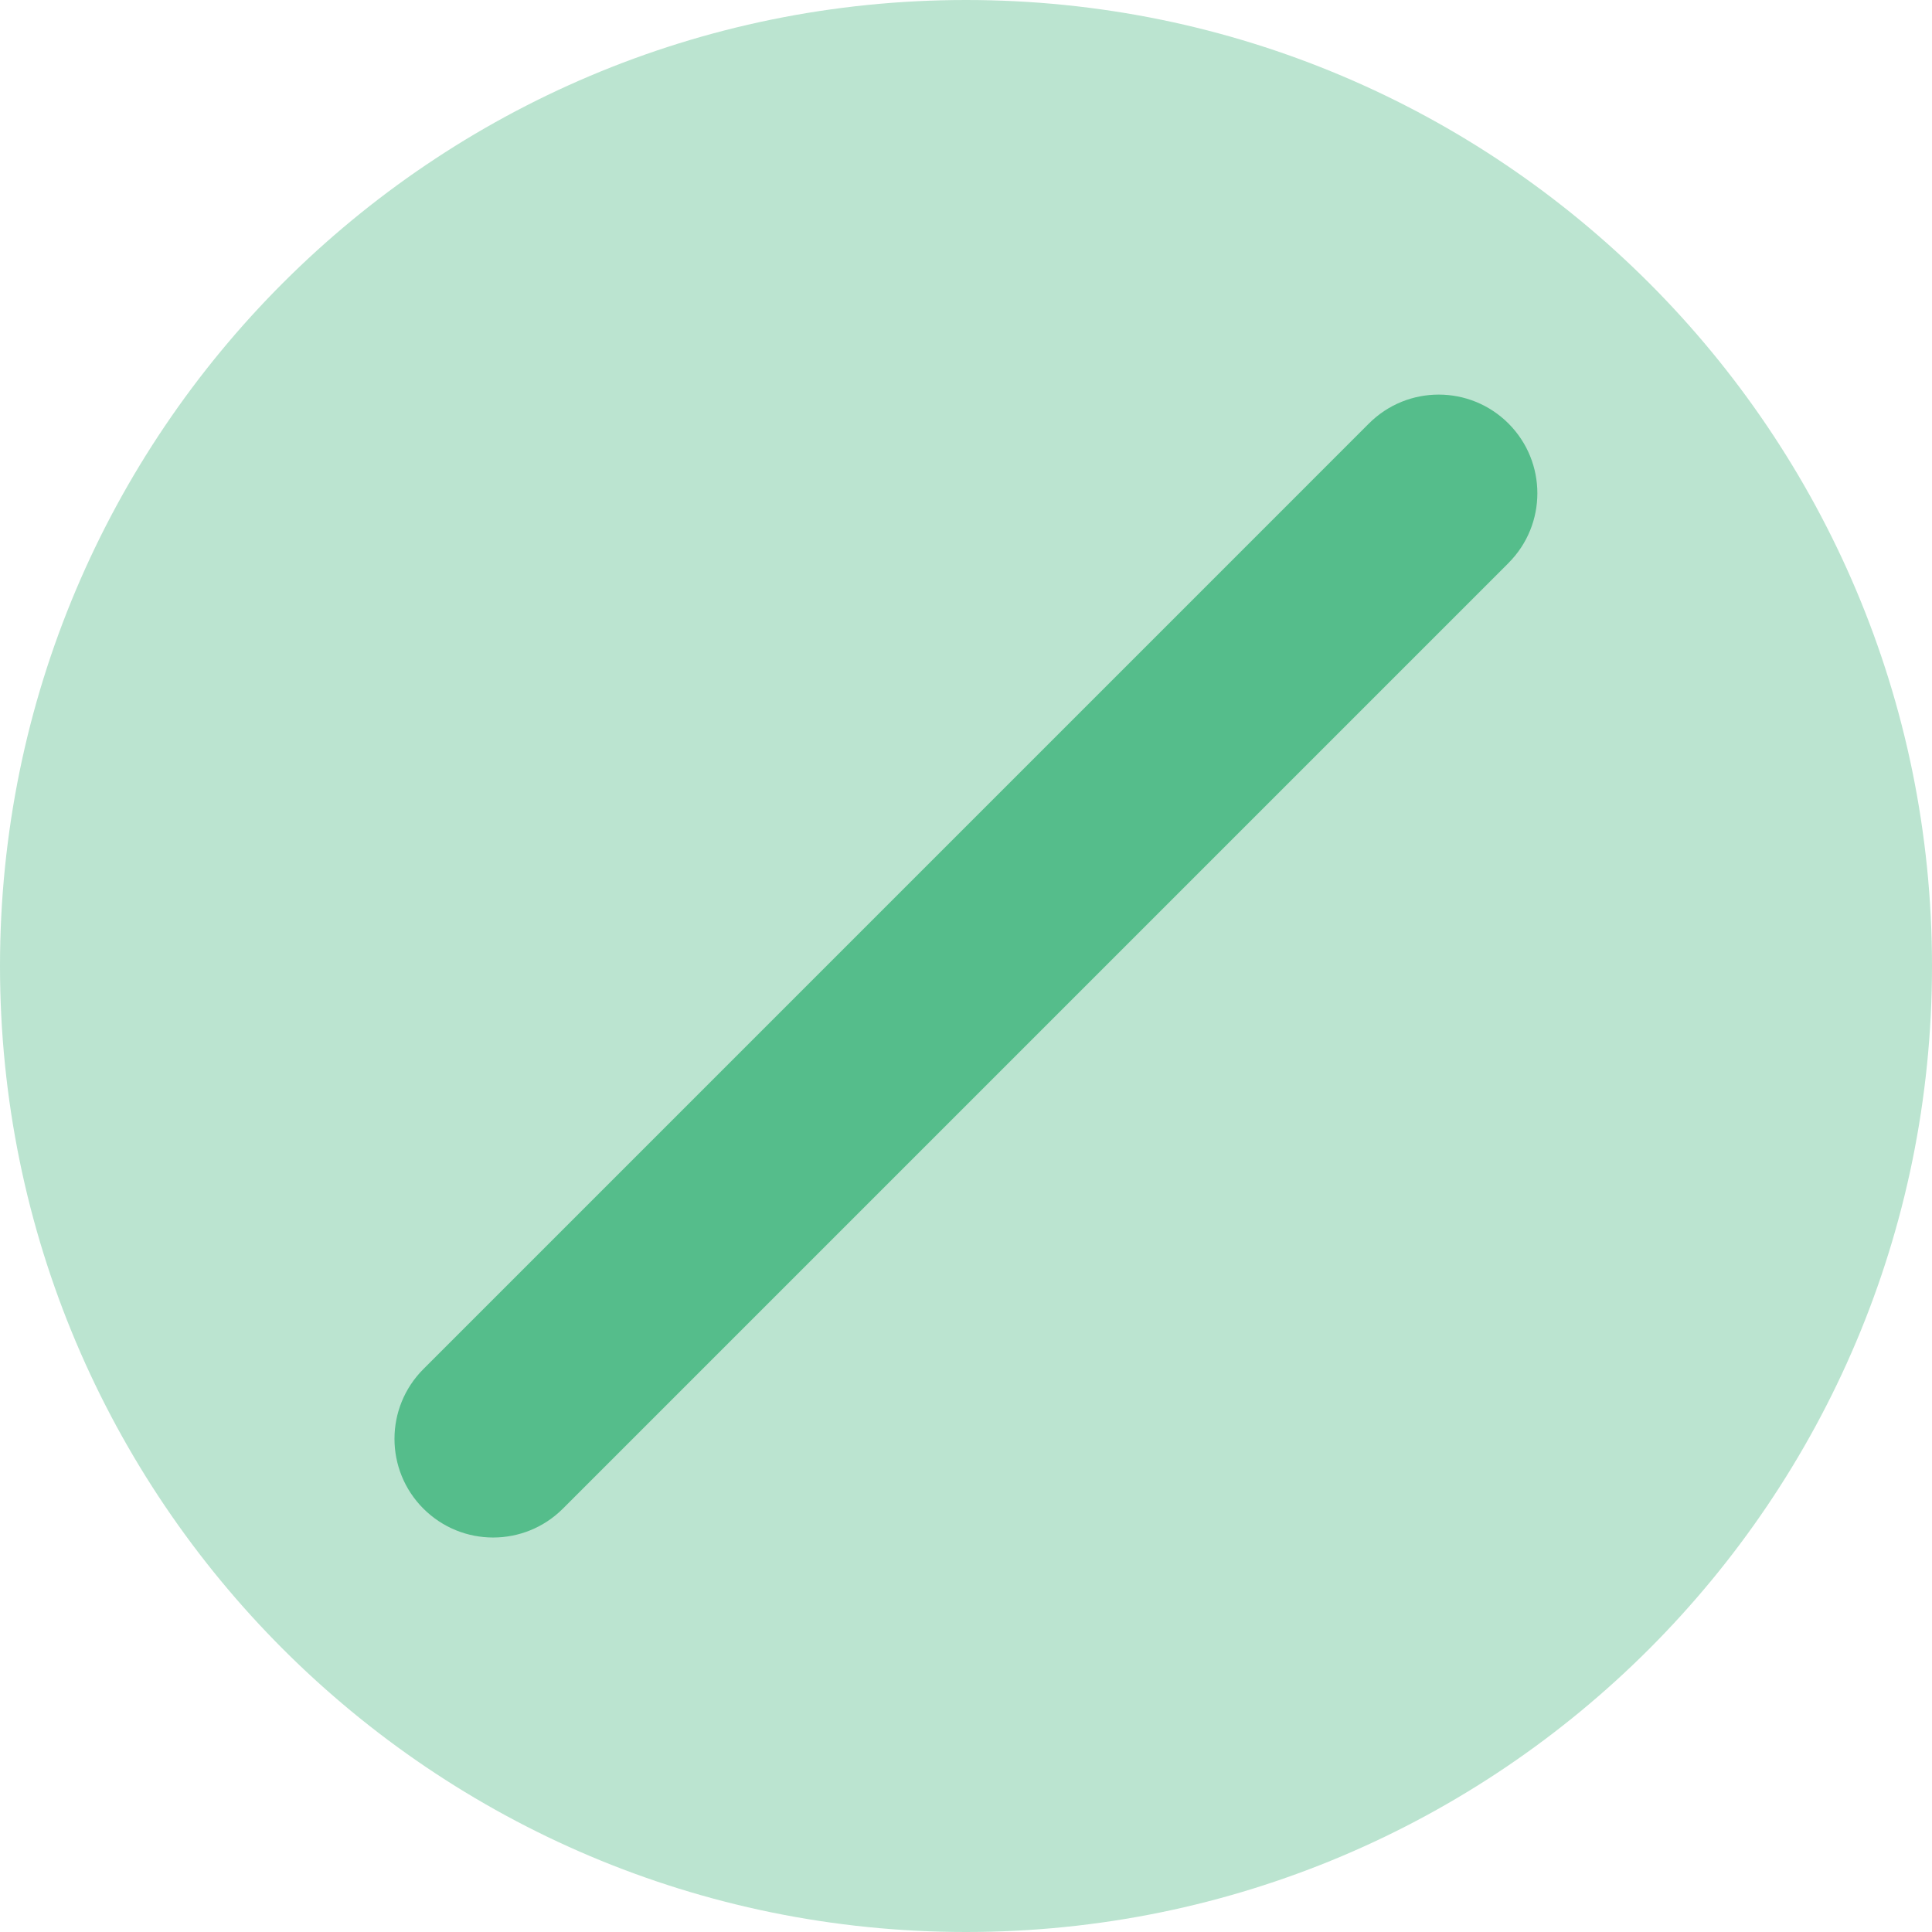 <svg xmlns="http://www.w3.org/2000/svg" width="50" height="50" fill="none" viewBox="0 0 50 50"><path fill="#55BD8B" fill-rule="evenodd" d="M50 25C50 11.193 38.807 0 25 0S0 11.193 0 25s11.193 25 25 25 25-11.193 25-25Z" clip-rule="evenodd" opacity=".4"/><path fill="#55BD8B" d="M39.039 14.571c.997-.997.997-2.614 0-3.611-.997-.997-2.614-.997-3.611 0L10.957 35.432c-.997.997-.997 2.614 0 3.611.997.997 2.614.997 3.611 0l24.471-24.471Z"/></svg>